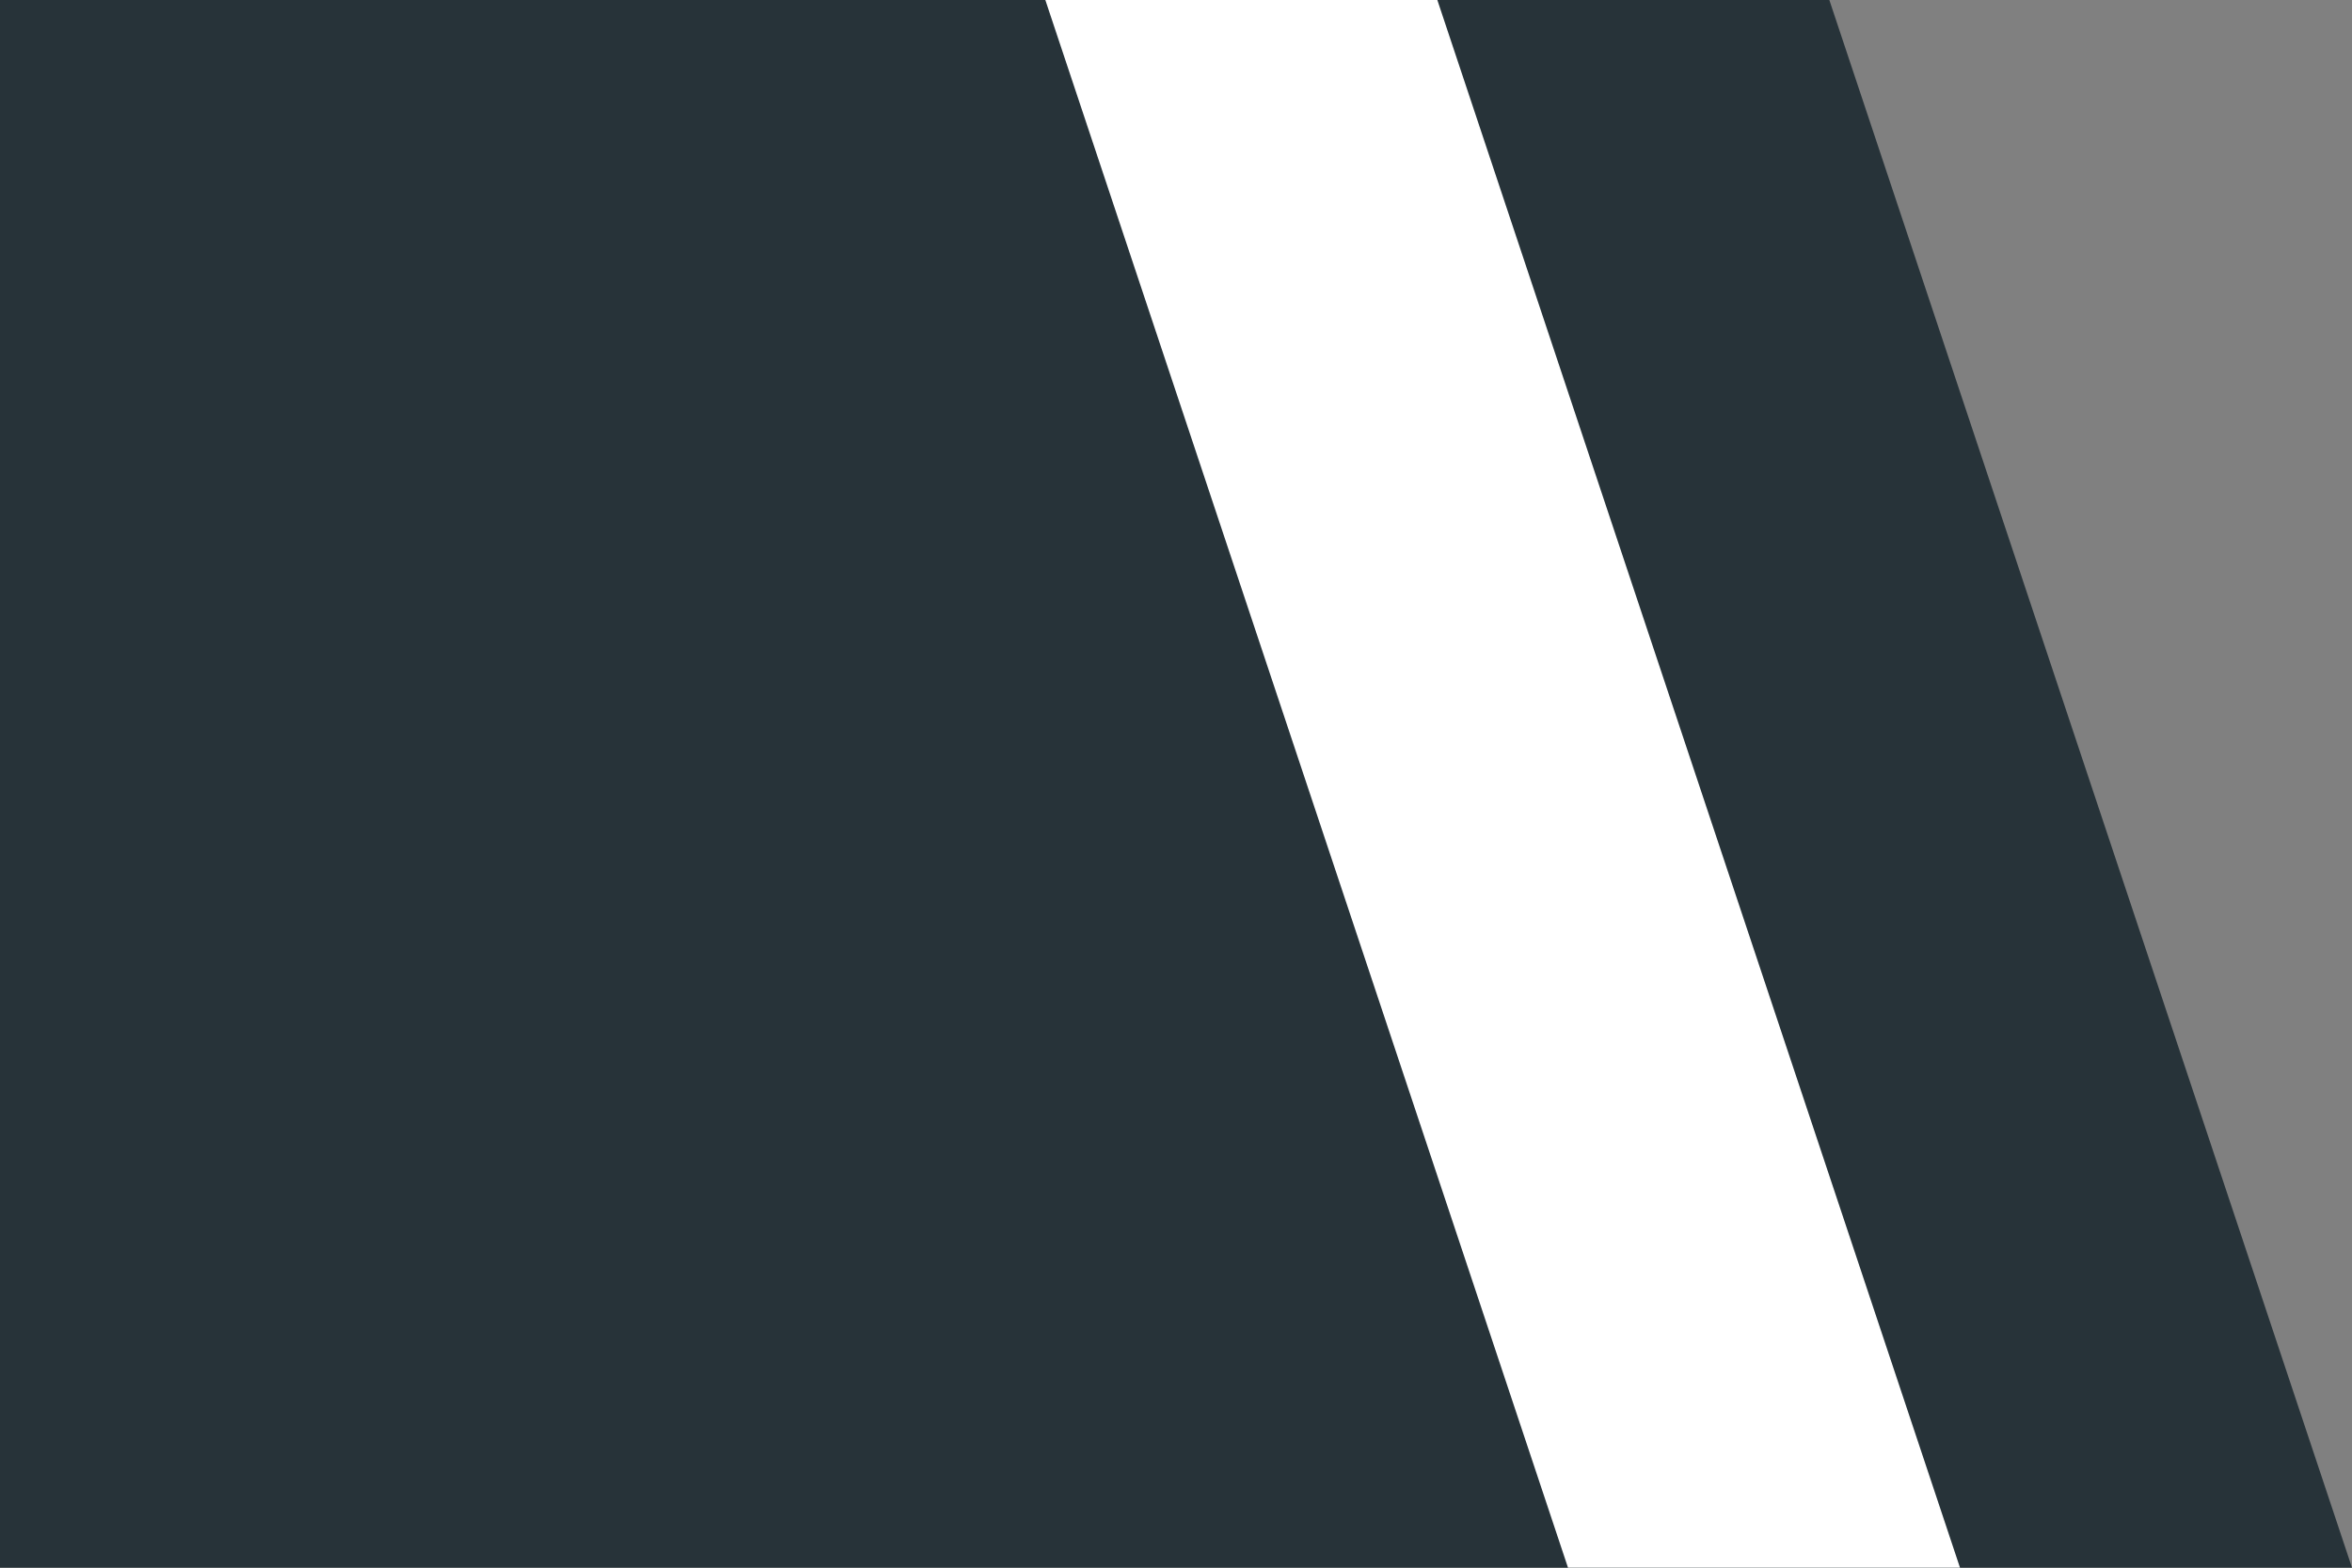 <svg width="18" height="12" viewBox="0 0 18 12" fill="none" xmlns="http://www.w3.org/2000/svg">
<rect x="0" y="0" width="18" height="12" fill="#808080" stroke="none"/>
<path d="M0 0H14L18 12H0V0Z" fill="#273339"/>
<path d="M8 0H11L15 12H12L8 0Z" fill="white"/>
</svg>
